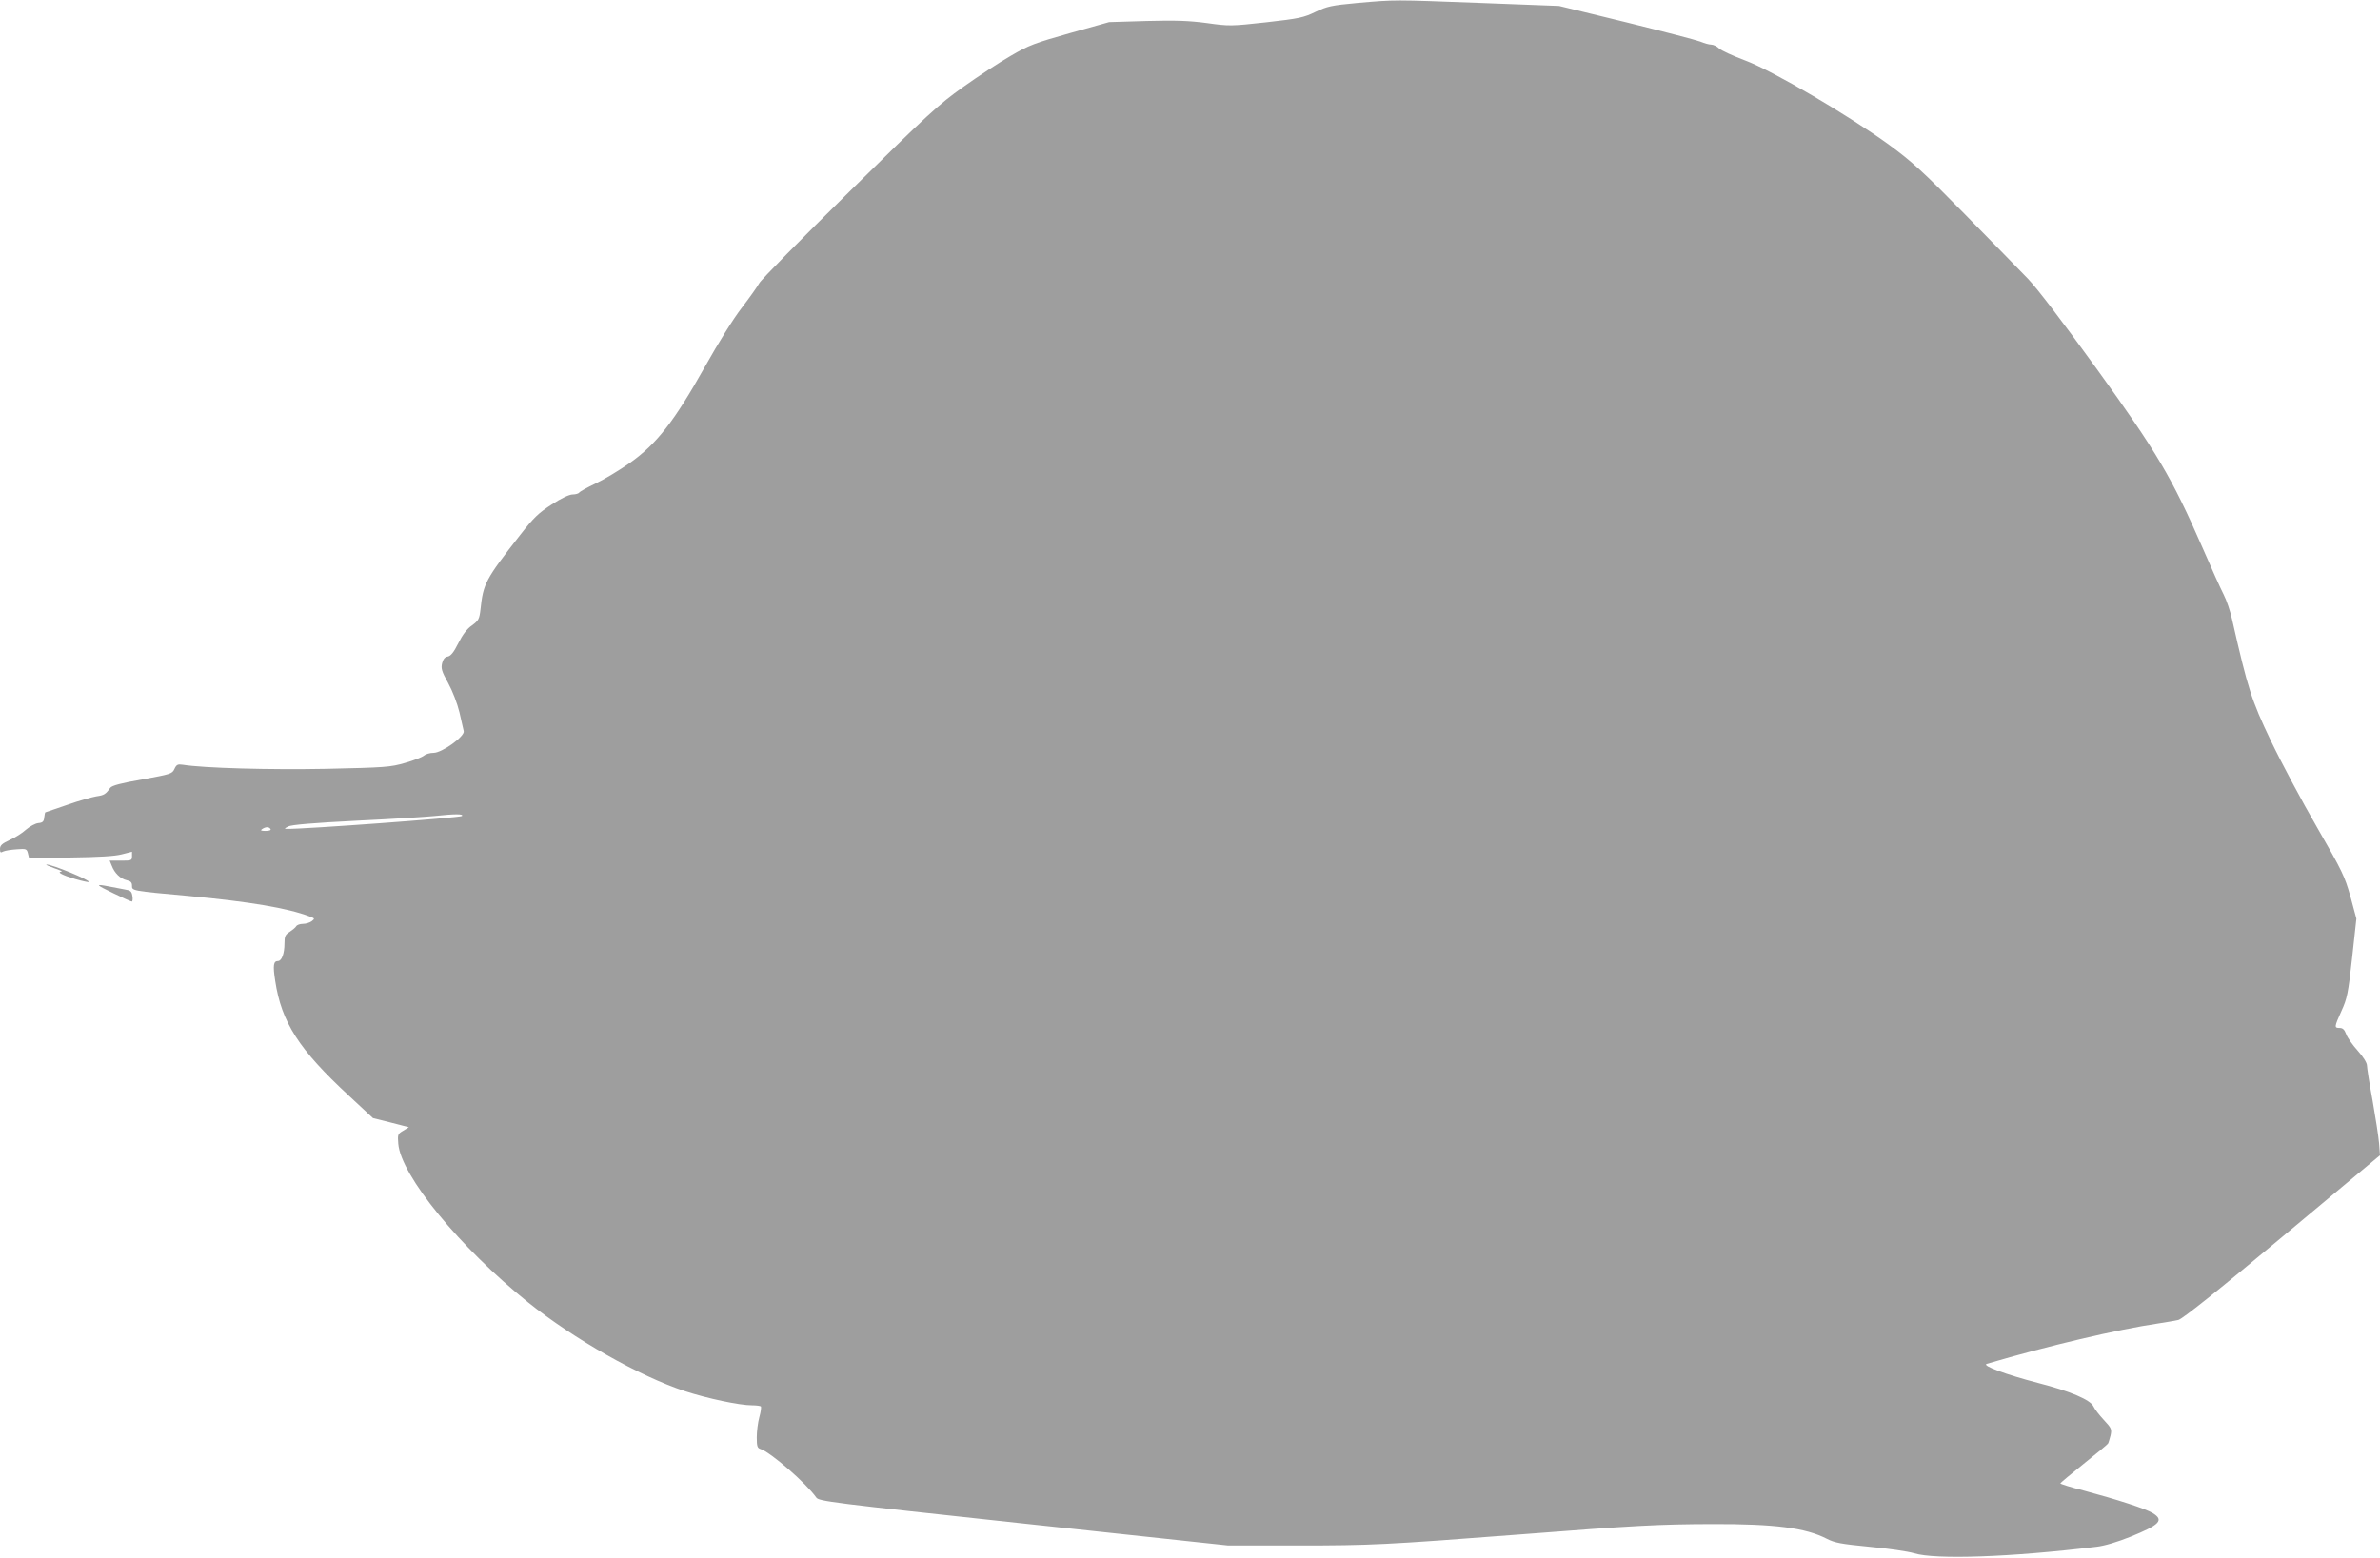 <?xml version="1.0" standalone="no"?>
<!DOCTYPE svg PUBLIC "-//W3C//DTD SVG 20010904//EN"
 "http://www.w3.org/TR/2001/REC-SVG-20010904/DTD/svg10.dtd">
<svg version="1.0" xmlns="http://www.w3.org/2000/svg"
 width="1280pt" height="838pt" viewBox="0 0 1280 838"
 preserveAspectRatio="xMidYMid meet">
<g transform="translate(0,838) scale(0.1,-0.1)"
fill="#9e9e9e" stroke="none">
<path d="M7300 8364 c-140 -13 -162 -18 -225 -48 -64 -31 -88 -36 -265 -56
-191 -21 -199 -21 -320 -4 -99 13 -167 15 -325 11 l-200 -6 -210 -59 c-191
-54 -221 -65 -320 -123 -61 -35 -175 -110 -255 -167 -132 -94 -188 -145 -613
-564 -257 -253 -475 -474 -484 -492 -9 -17 -51 -76 -93 -131 -46 -59 -127
-190 -200 -320 -164 -292 -258 -413 -402 -515 -57 -40 -140 -90 -185 -111 -44
-21 -84 -43 -88 -49 -3 -5 -19 -10 -35 -10 -18 0 -61 -20 -113 -54 -71 -46
-97 -71 -168 -162 -190 -243 -200 -263 -215 -404 -6 -50 -10 -58 -45 -84 -27
-18 -51 -50 -74 -96 -25 -50 -41 -69 -57 -72 -15 -2 -24 -13 -30 -35 -7 -28
-3 -44 32 -107 24 -44 49 -109 61 -158 10 -46 21 -91 23 -101 7 -28 -117 -117
-162 -117 -20 0 -43 -7 -52 -15 -9 -8 -55 -26 -101 -39 -79 -23 -106 -25 -424
-32 -306 -6 -661 4 -772 22 -27 4 -34 1 -45 -23 -12 -26 -21 -28 -173 -56
-115 -20 -163 -33 -172 -45 -25 -35 -33 -40 -75 -46 -24 -4 -95 -24 -157 -46
-63 -22 -116 -40 -117 -40 -2 0 -4 -12 -6 -27 -2 -23 -9 -29 -33 -31 -16 -2
-45 -18 -65 -35 -19 -18 -59 -43 -88 -56 -41 -19 -52 -29 -52 -48 0 -19 3 -22
17 -14 10 5 43 10 73 12 51 4 54 2 60 -21 l6 -25 222 2 c154 2 239 7 277 17
l55 14 0 -24 c0 -23 -3 -24 -60 -24 l-60 0 11 -27 c15 -40 47 -71 80 -78 22
-5 29 -12 29 -30 0 -27 -4 -27 305 -55 330 -31 532 -65 650 -110 29 -11 29
-12 11 -26 -11 -8 -32 -14 -47 -14 -16 0 -32 -6 -36 -13 -4 -7 -20 -20 -35
-30 -24 -15 -28 -24 -28 -62 0 -55 -15 -95 -35 -95 -24 0 -28 -22 -15 -106 34
-224 127 -369 397 -619 l129 -120 96 -24 97 -25 -31 -19 c-29 -17 -30 -21 -26
-70 14 -171 332 -559 698 -853 247 -198 600 -398 844 -478 119 -39 293 -76
360 -76 23 0 45 -3 48 -6 3 -3 0 -29 -8 -57 -8 -29 -14 -78 -14 -109 0 -48 3
-58 20 -63 54 -17 246 -184 300 -261 14 -20 76 -28 1115 -140 l1100 -118 375
0 c393 0 471 4 1190 59 629 49 752 55 1040 56 336 1 500 -20 615 -79 43 -22
77 -28 230 -43 99 -9 207 -25 240 -35 114 -35 520 -21 980 35 44 5 113 26 183
54 158 64 182 89 120 127 -39 24 -191 73 -370 121 -71 18 -128 36 -127 39 0 3
57 50 125 105 69 55 128 104 131 109 3 4 9 25 14 44 7 34 5 39 -37 84 -24 26
-49 58 -55 72 -16 35 -125 82 -297 126 -173 45 -306 94 -277 103 329 97 703
185 920 217 44 7 94 15 110 19 21 4 209 154 558 446 l527 440 -5 65 c-3 36
-19 139 -35 230 -17 91 -30 176 -30 188 0 14 -20 47 -50 80 -28 31 -56 71 -62
89 -9 24 -18 33 -35 33 -30 0 -29 5 10 92 30 66 36 93 57 285 l23 211 -32 119
c-31 110 -43 135 -180 373 -81 140 -193 350 -248 465 -104 218 -123 276 -209
655 -9 41 -29 101 -45 132 -16 31 -68 146 -115 255 -164 375 -243 509 -567
958 -178 246 -320 433 -370 485 -45 47 -199 204 -342 350 -223 227 -281 280
-405 371 -216 157 -629 400 -775 454 -64 24 -127 53 -139 64 -12 12 -32 21
-43 21 -11 0 -37 7 -58 16 -20 8 -200 55 -399 104 l-361 88 -421 16 c-477 18
-456 18 -664 0z m-4816 -4374 c-9 -9 -853 -71 -939 -69 -18 0 -17 1 5 13 17 9
133 19 370 31 190 9 377 21 415 25 111 12 161 12 149 0z m-1029 -70 c4 -6 -7
-10 -27 -10 -25 0 -29 3 -18 10 19 13 37 13 45 0z"/>
<path d="M290 3710 c30 -10 48 -18 41 -19 -28 -2 4 -19 74 -40 38 -11 71 -18
73 -16 10 9 -197 95 -227 94 -9 0 9 -8 39 -19z"/>
<path d="M609 3575 c51 -25 96 -45 100 -45 4 0 6 13 3 30 -4 25 -10 30 -41 35
-20 4 -58 11 -84 16 -77 15 -75 11 22 -36z"/>
</g>
</svg>
